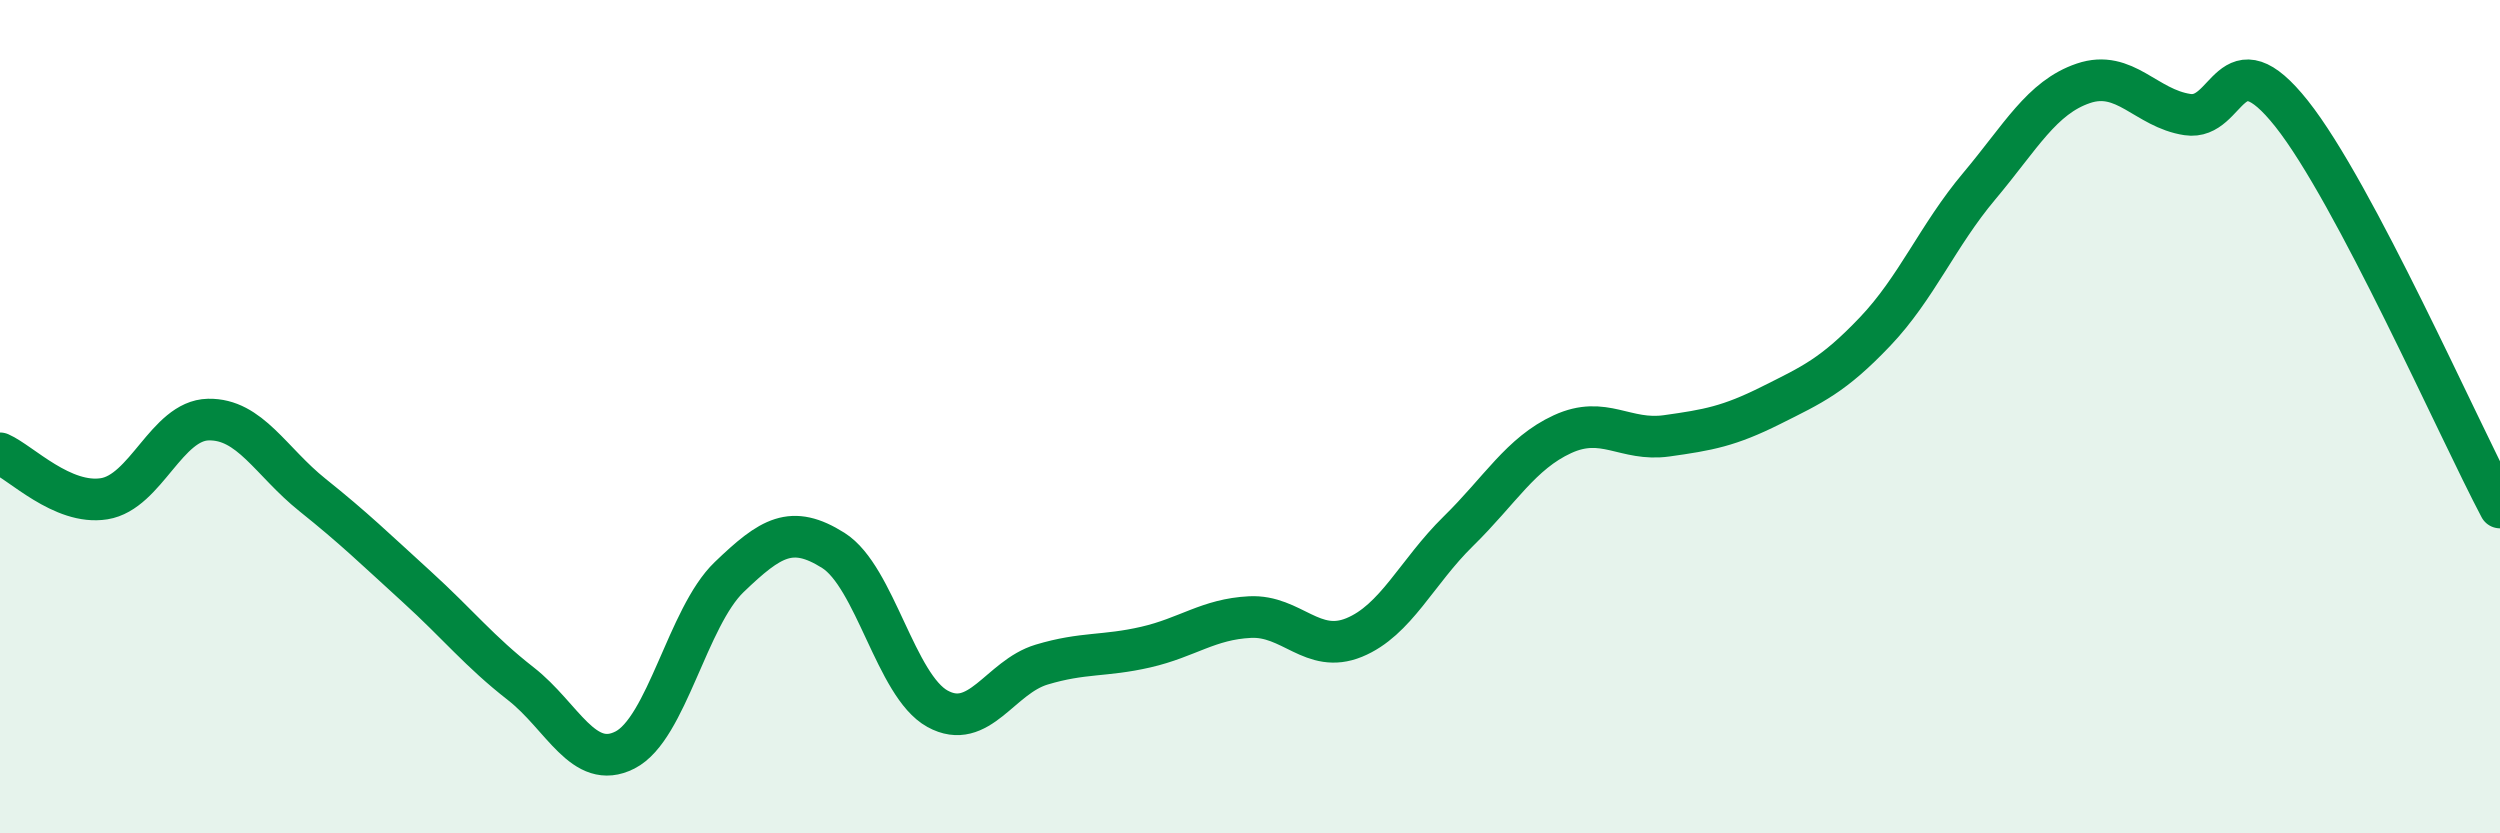 
    <svg width="60" height="20" viewBox="0 0 60 20" xmlns="http://www.w3.org/2000/svg">
      <path
        d="M 0,10.88 C 0.5,11.1 1.5,12.13 2.5,11.97 C 3.5,11.81 4,10.09 5,10.07 C 6,10.05 6.5,11.08 7.5,11.88 C 8.5,12.68 9,13.17 10,14.08 C 11,14.99 11.5,15.63 12.5,16.41 C 13.5,17.19 14,18.51 15,18 C 16,17.49 16.5,14.81 17.5,13.85 C 18.5,12.89 19,12.58 20,13.21 C 21,13.84 21.5,16.46 22.5,17.01 C 23.5,17.56 24,16.25 25,15.95 C 26,15.65 26.5,15.76 27.5,15.53 C 28.5,15.3 29,14.86 30,14.81 C 31,14.76 31.5,15.71 32.5,15.3 C 33.5,14.89 34,13.73 35,12.75 C 36,11.77 36.5,10.88 37.5,10.42 C 38.5,9.96 39,10.6 40,10.46 C 41,10.32 41.5,10.23 42.5,9.73 C 43.5,9.23 44,9.01 45,7.96 C 46,6.91 46.5,5.66 47.5,4.47 C 48.5,3.28 49,2.34 50,2 C 51,1.66 51.5,2.6 52.5,2.75 C 53.5,2.9 53.5,0.84 55,2.73 C 56.5,4.62 59,10.29 60,12.18L60 20L0 20Z"
        fill="#008740"
        opacity="0.1"
        stroke-linecap="round"
        stroke-linejoin="round"
      />
      <path
        d="M 0,10.88 C 0.5,11.1 1.5,12.13 2.5,11.97 C 3.5,11.81 4,10.09 5,10.07 C 6,10.05 6.5,11.08 7.5,11.88 C 8.5,12.68 9,13.17 10,14.08 C 11,14.99 11.5,15.63 12.5,16.41 C 13.5,17.19 14,18.51 15,18 C 16,17.49 16.5,14.81 17.5,13.85 C 18.5,12.89 19,12.58 20,13.21 C 21,13.84 21.5,16.46 22.5,17.01 C 23.5,17.56 24,16.25 25,15.95 C 26,15.65 26.5,15.76 27.5,15.53 C 28.5,15.3 29,14.86 30,14.81 C 31,14.76 31.5,15.71 32.5,15.3 C 33.5,14.89 34,13.73 35,12.75 C 36,11.77 36.5,10.88 37.5,10.42 C 38.5,9.96 39,10.6 40,10.46 C 41,10.32 41.5,10.23 42.5,9.73 C 43.5,9.23 44,9.01 45,7.96 C 46,6.91 46.5,5.66 47.5,4.47 C 48.5,3.28 49,2.34 50,2 C 51,1.66 51.5,2.6 52.5,2.75 C 53.5,2.9 53.5,0.84 55,2.73 C 56.5,4.62 59,10.29 60,12.18"
        stroke="#008740"
        stroke-width="1"
        fill="none"
        stroke-linecap="round"
        stroke-linejoin="round"
      />
    </svg>
  